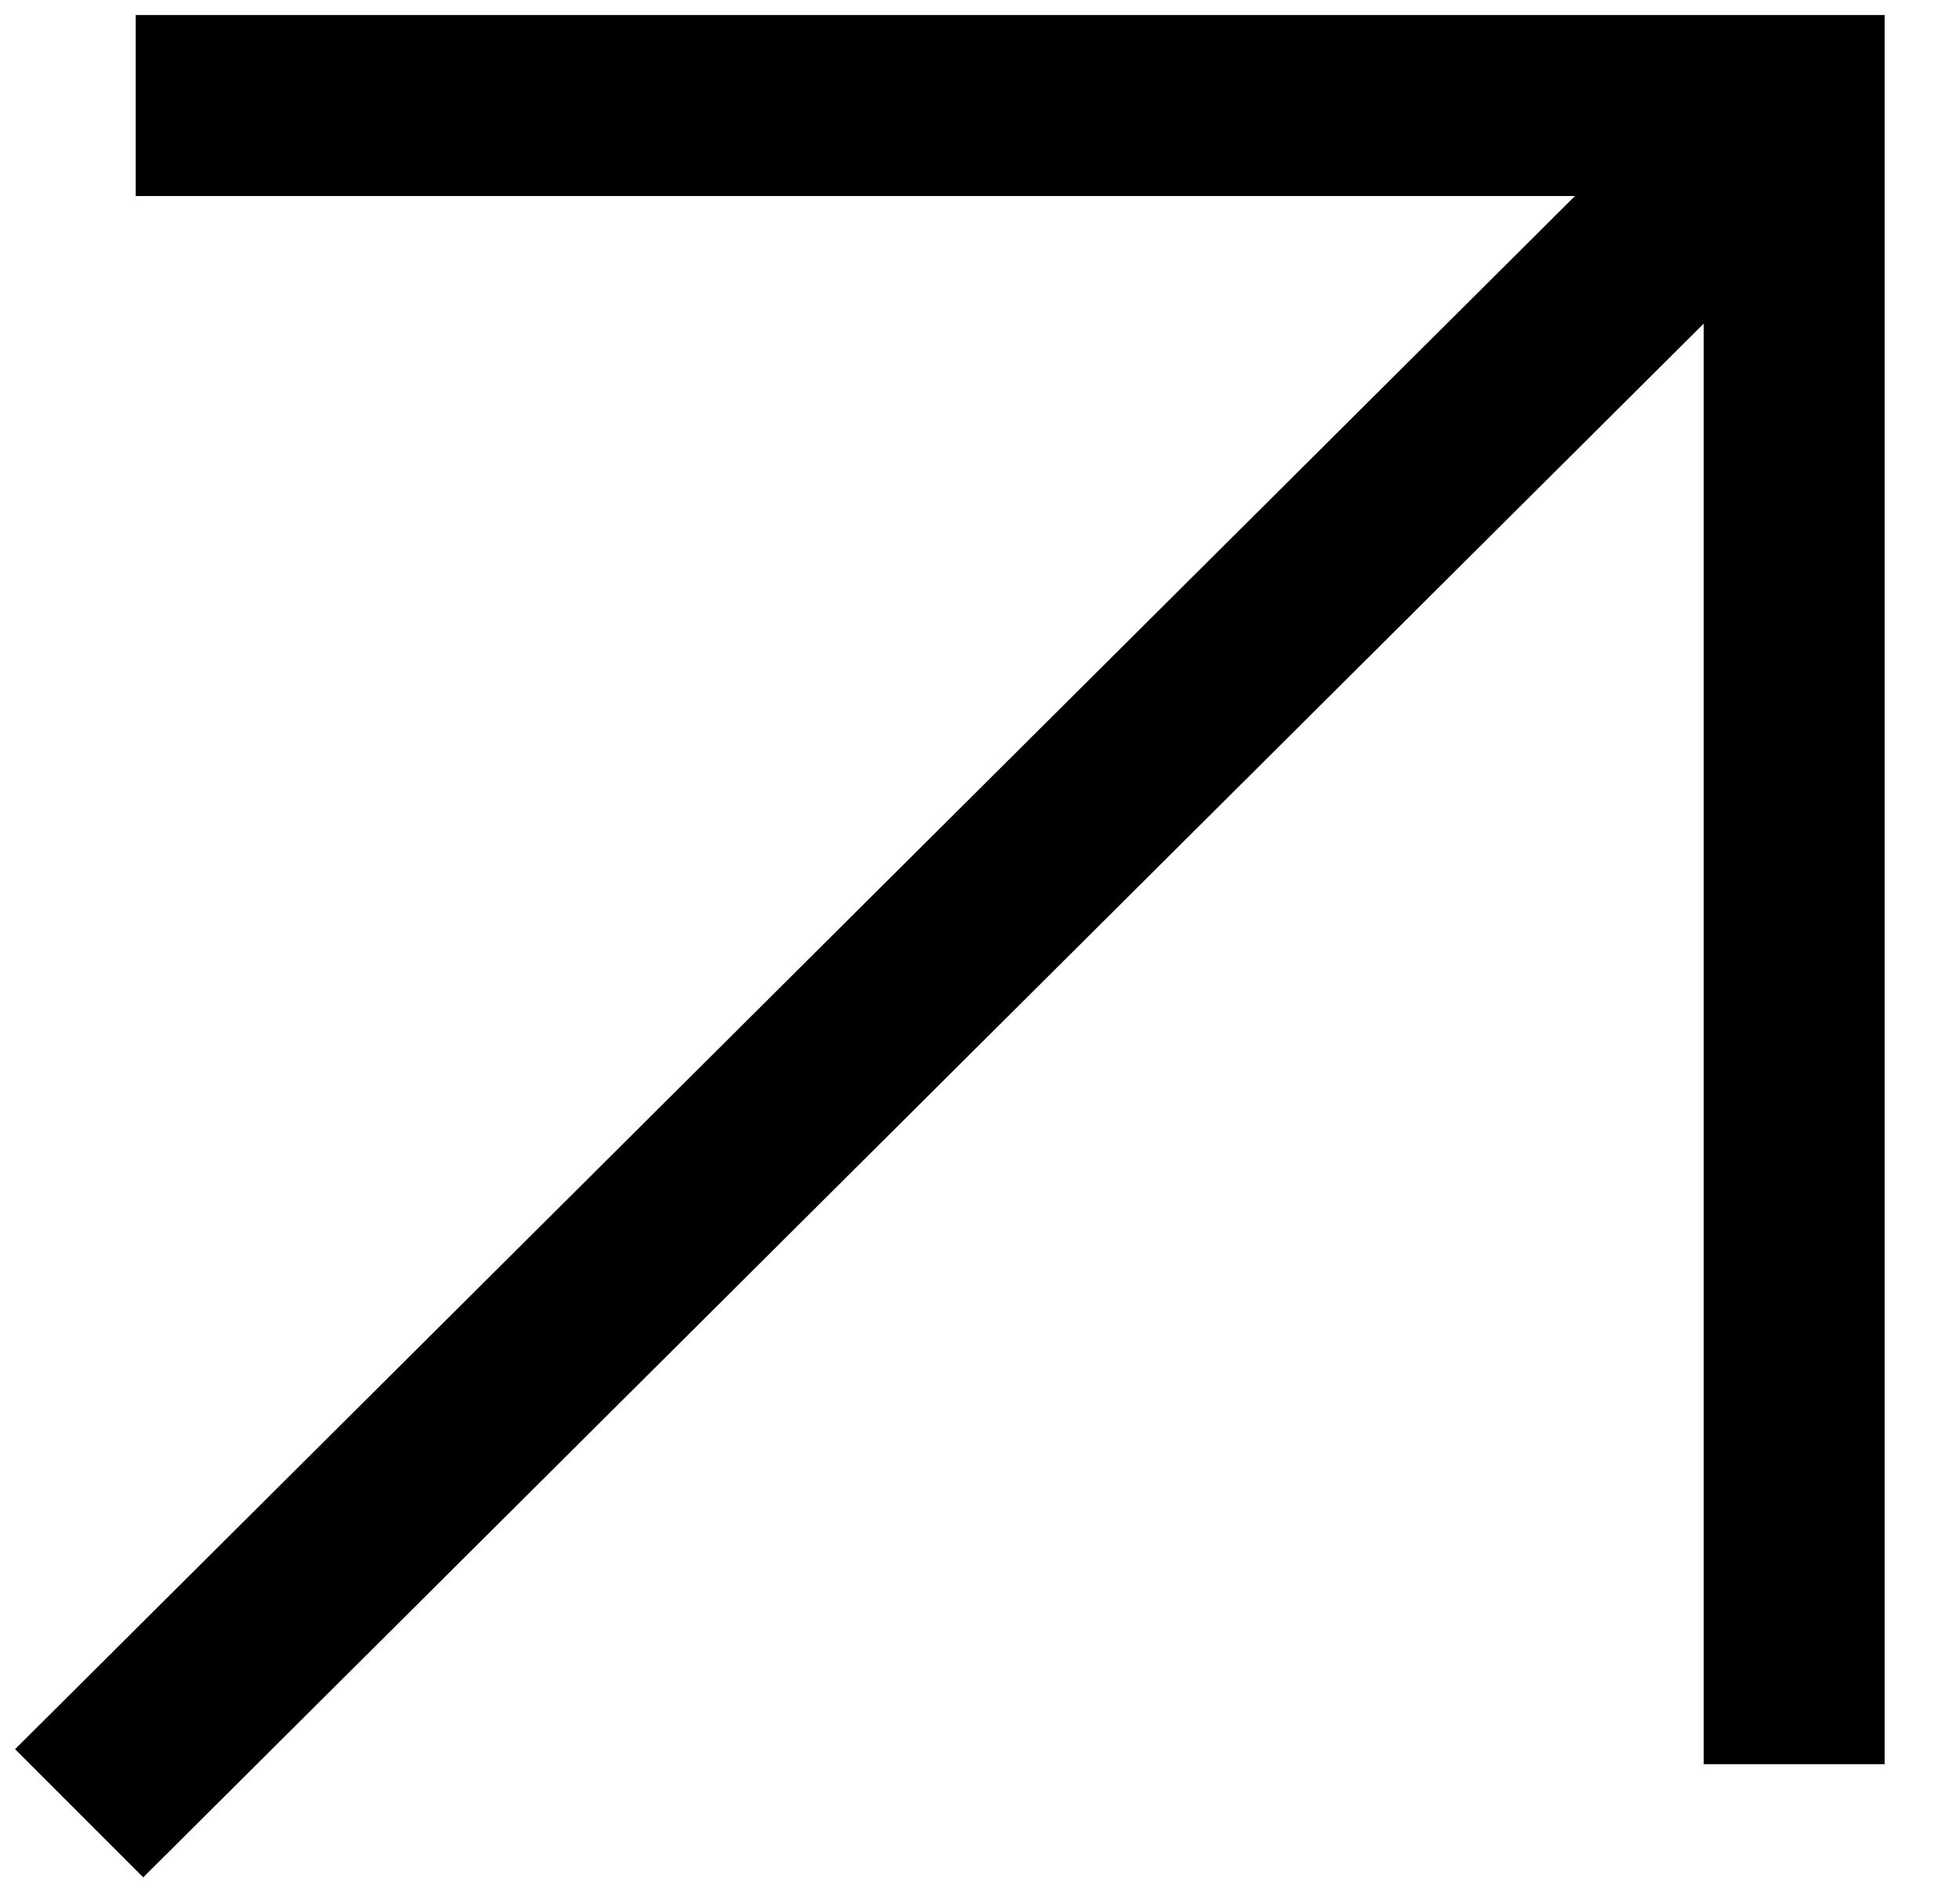 <svg xmlns="http://www.w3.org/2000/svg" id="Capa_1" viewBox="0 0 26 25"><defs><style>      .st0 {        fill-rule: evenodd;      }    </style></defs><path class="st0" d="M22.6,2.6H1.8V.2h23.2s0,23.2,0,23.2h-2.4V2.6Z"></path><path class="st0" d="M.2,23.2L22.6.9l1.7,1.7L1.9,24.9l-1.7-1.7Z"></path></svg>